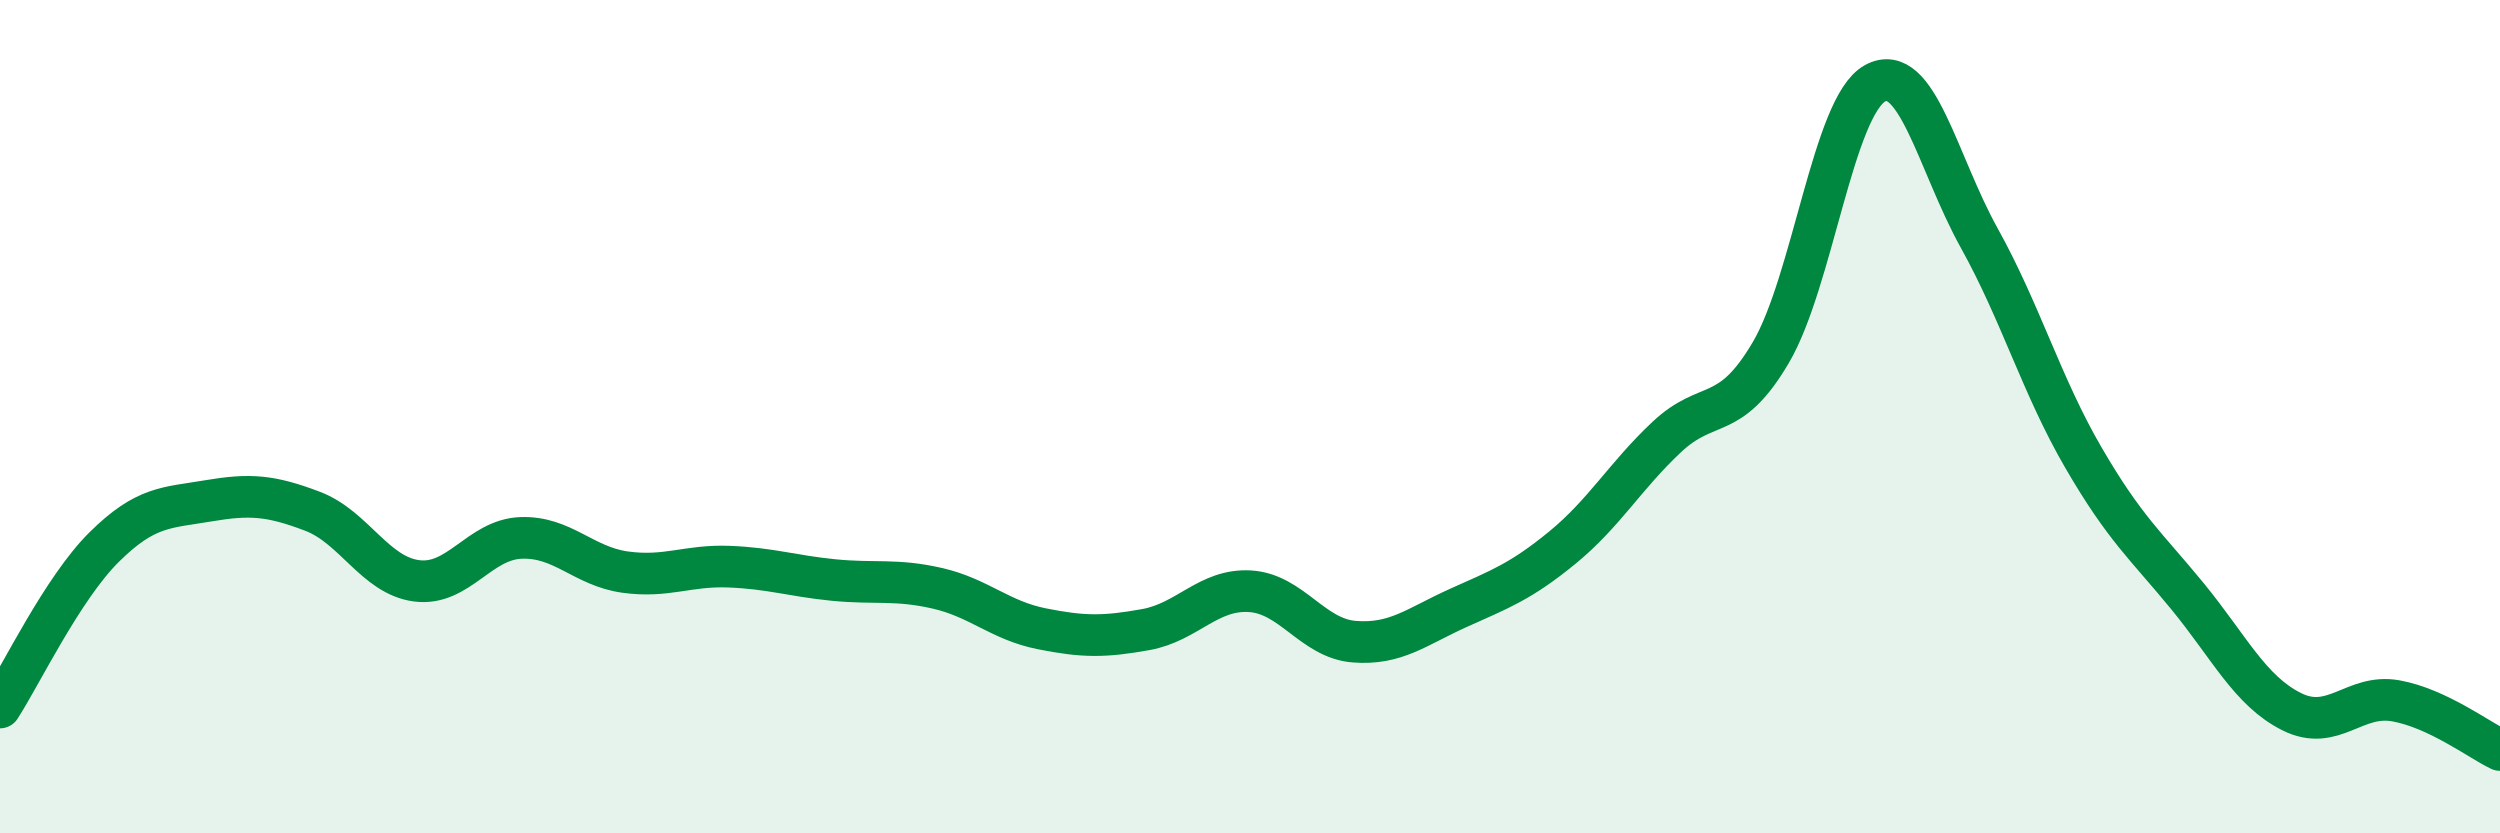 
    <svg width="60" height="20" viewBox="0 0 60 20" xmlns="http://www.w3.org/2000/svg">
      <path
        d="M 0,16.98 C 0.5,16.21 1.5,14.12 2.5,13.13 C 3.5,12.14 4,12.19 5,12.02 C 6,11.85 6.5,11.89 7.5,12.27 C 8.5,12.65 9,13.81 10,13.94 C 11,14.07 11.5,12.95 12.5,12.91 C 13.5,12.87 14,13.59 15,13.73 C 16,13.87 16.5,13.56 17.5,13.6 C 18.5,13.64 19,13.82 20,13.92 C 21,14.02 21.5,13.89 22.5,14.12 C 23.5,14.35 24,14.89 25,15.09 C 26,15.29 26.5,15.29 27.5,15.11 C 28.5,14.93 29,14.13 30,14.19 C 31,14.25 31.5,15.32 32.5,15.4 C 33.5,15.48 34,15.04 35,14.59 C 36,14.14 36.5,13.96 37.5,13.14 C 38.5,12.32 39,11.43 40,10.49 C 41,9.55 41.5,10.16 42.5,8.46 C 43.5,6.76 44,2.55 45,2 C 46,1.45 46.5,3.91 47.5,5.71 C 48.5,7.51 49,9.26 50,10.98 C 51,12.7 51.5,13.09 52.5,14.31 C 53.5,15.53 54,16.58 55,17.08 C 56,17.58 56.5,16.64 57.5,16.82 C 58.5,17 59.5,17.76 60,18L60 20L0 20Z"
        fill="#008740"
        opacity="0.1"
        stroke-linecap="round"
        stroke-linejoin="round"
      />
      <path
        d="M 0,16.98 C 0.5,16.21 1.5,14.12 2.5,13.13 C 3.5,12.14 4,12.19 5,12.02 C 6,11.85 6.5,11.89 7.5,12.27 C 8.5,12.65 9,13.81 10,13.94 C 11,14.07 11.5,12.95 12.5,12.91 C 13.5,12.87 14,13.59 15,13.73 C 16,13.87 16.5,13.56 17.5,13.6 C 18.5,13.64 19,13.82 20,13.92 C 21,14.02 21.5,13.89 22.5,14.12 C 23.5,14.35 24,14.89 25,15.09 C 26,15.29 26.5,15.29 27.5,15.11 C 28.5,14.93 29,14.13 30,14.19 C 31,14.25 31.5,15.32 32.5,15.4 C 33.5,15.48 34,15.04 35,14.59 C 36,14.14 36.5,13.96 37.5,13.14 C 38.5,12.32 39,11.43 40,10.49 C 41,9.55 41.5,10.16 42.5,8.46 C 43.5,6.76 44,2.55 45,2 C 46,1.45 46.5,3.91 47.5,5.71 C 48.5,7.51 49,9.26 50,10.98 C 51,12.7 51.5,13.09 52.5,14.31 C 53.5,15.53 54,16.58 55,17.08 C 56,17.58 56.5,16.64 57.5,16.82 C 58.5,17 59.5,17.76 60,18"
        stroke="#008740"
        stroke-width="1"
        fill="none"
        stroke-linecap="round"
        stroke-linejoin="round"
      />
    </svg>
  